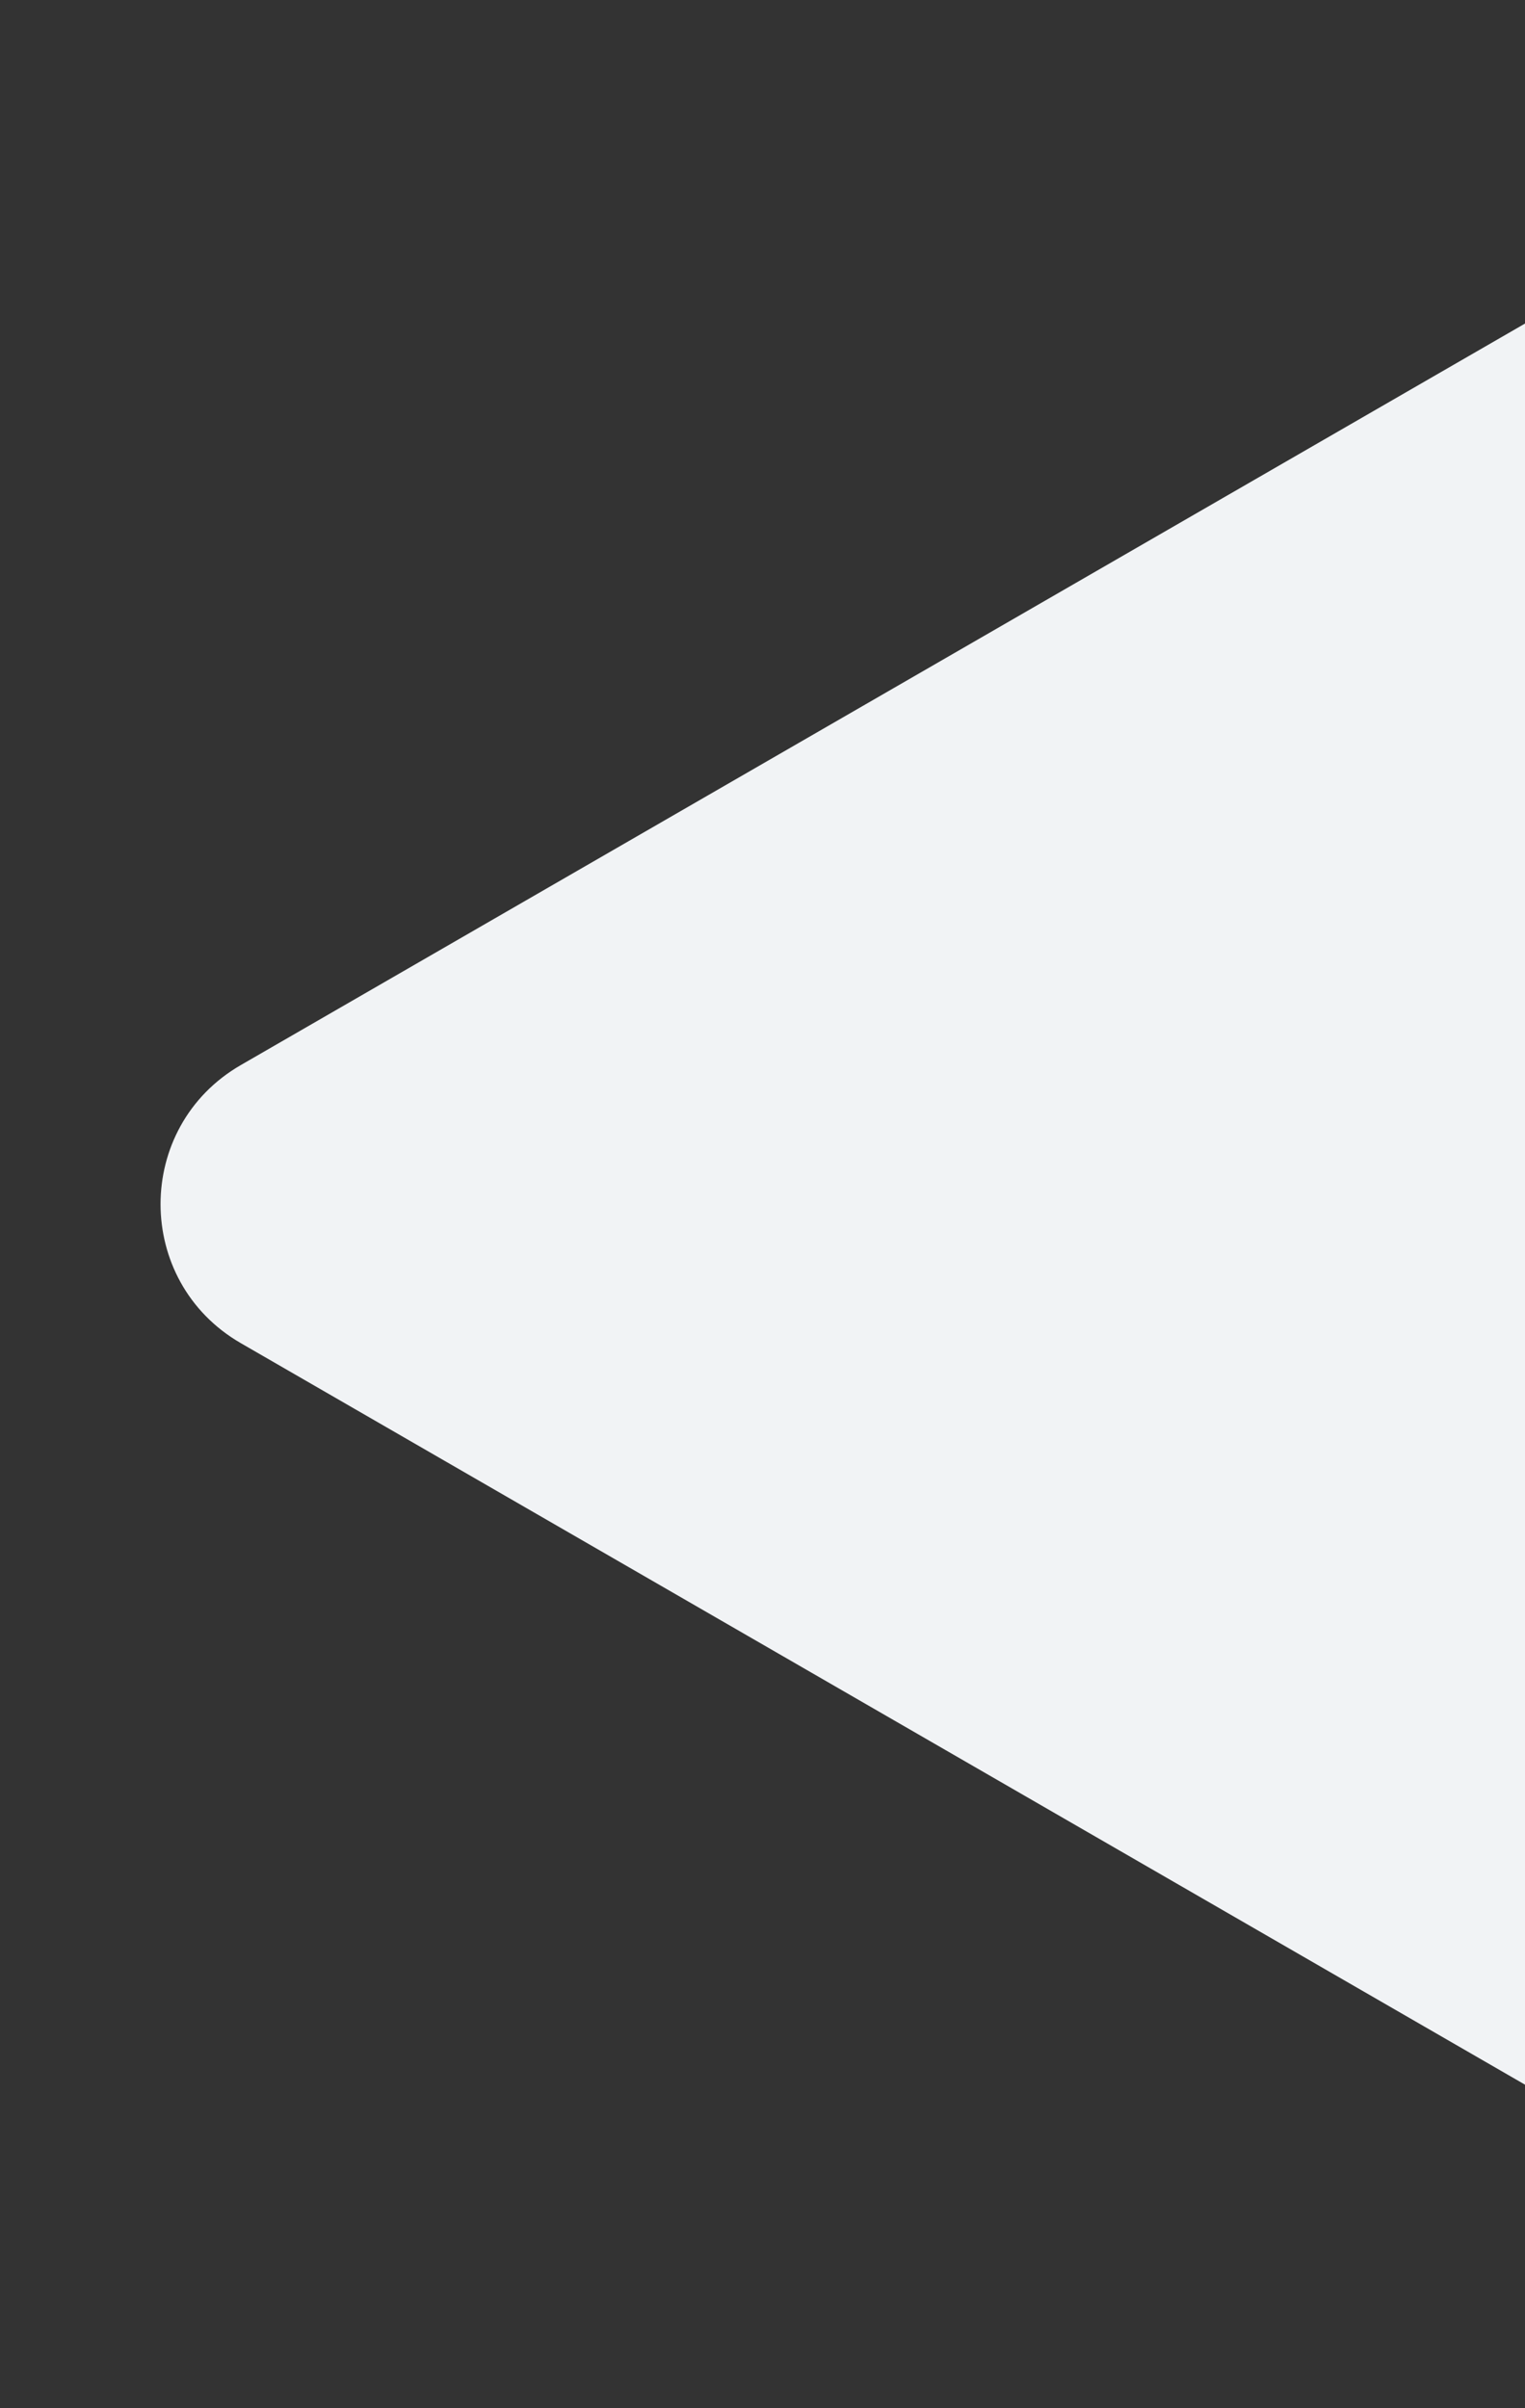 <svg width="19" height="30" viewBox="0 0 19 30" fill="none" xmlns="http://www.w3.org/2000/svg">
<rect x="0" y="0" width="19" height="30" fill="#333333" stroke="none"/>
<g clip-path="url(#clip0_3101_904)">
<path d="M3 16.732C1.667 15.962 1.667 14.038 3 13.268L19.5 3.742C20.833 2.972 22.5 3.934 22.5 5.474L22.5 24.526C22.5 26.066 20.833 27.028 19.5 26.258L3 16.732Z" fill="#F1F3F5"/>
</g>
<defs>
<clipPath id="clip0_3101_904">
<rect width="19" height="30" fill="white"/>
</clipPath>
</defs>
</svg>
